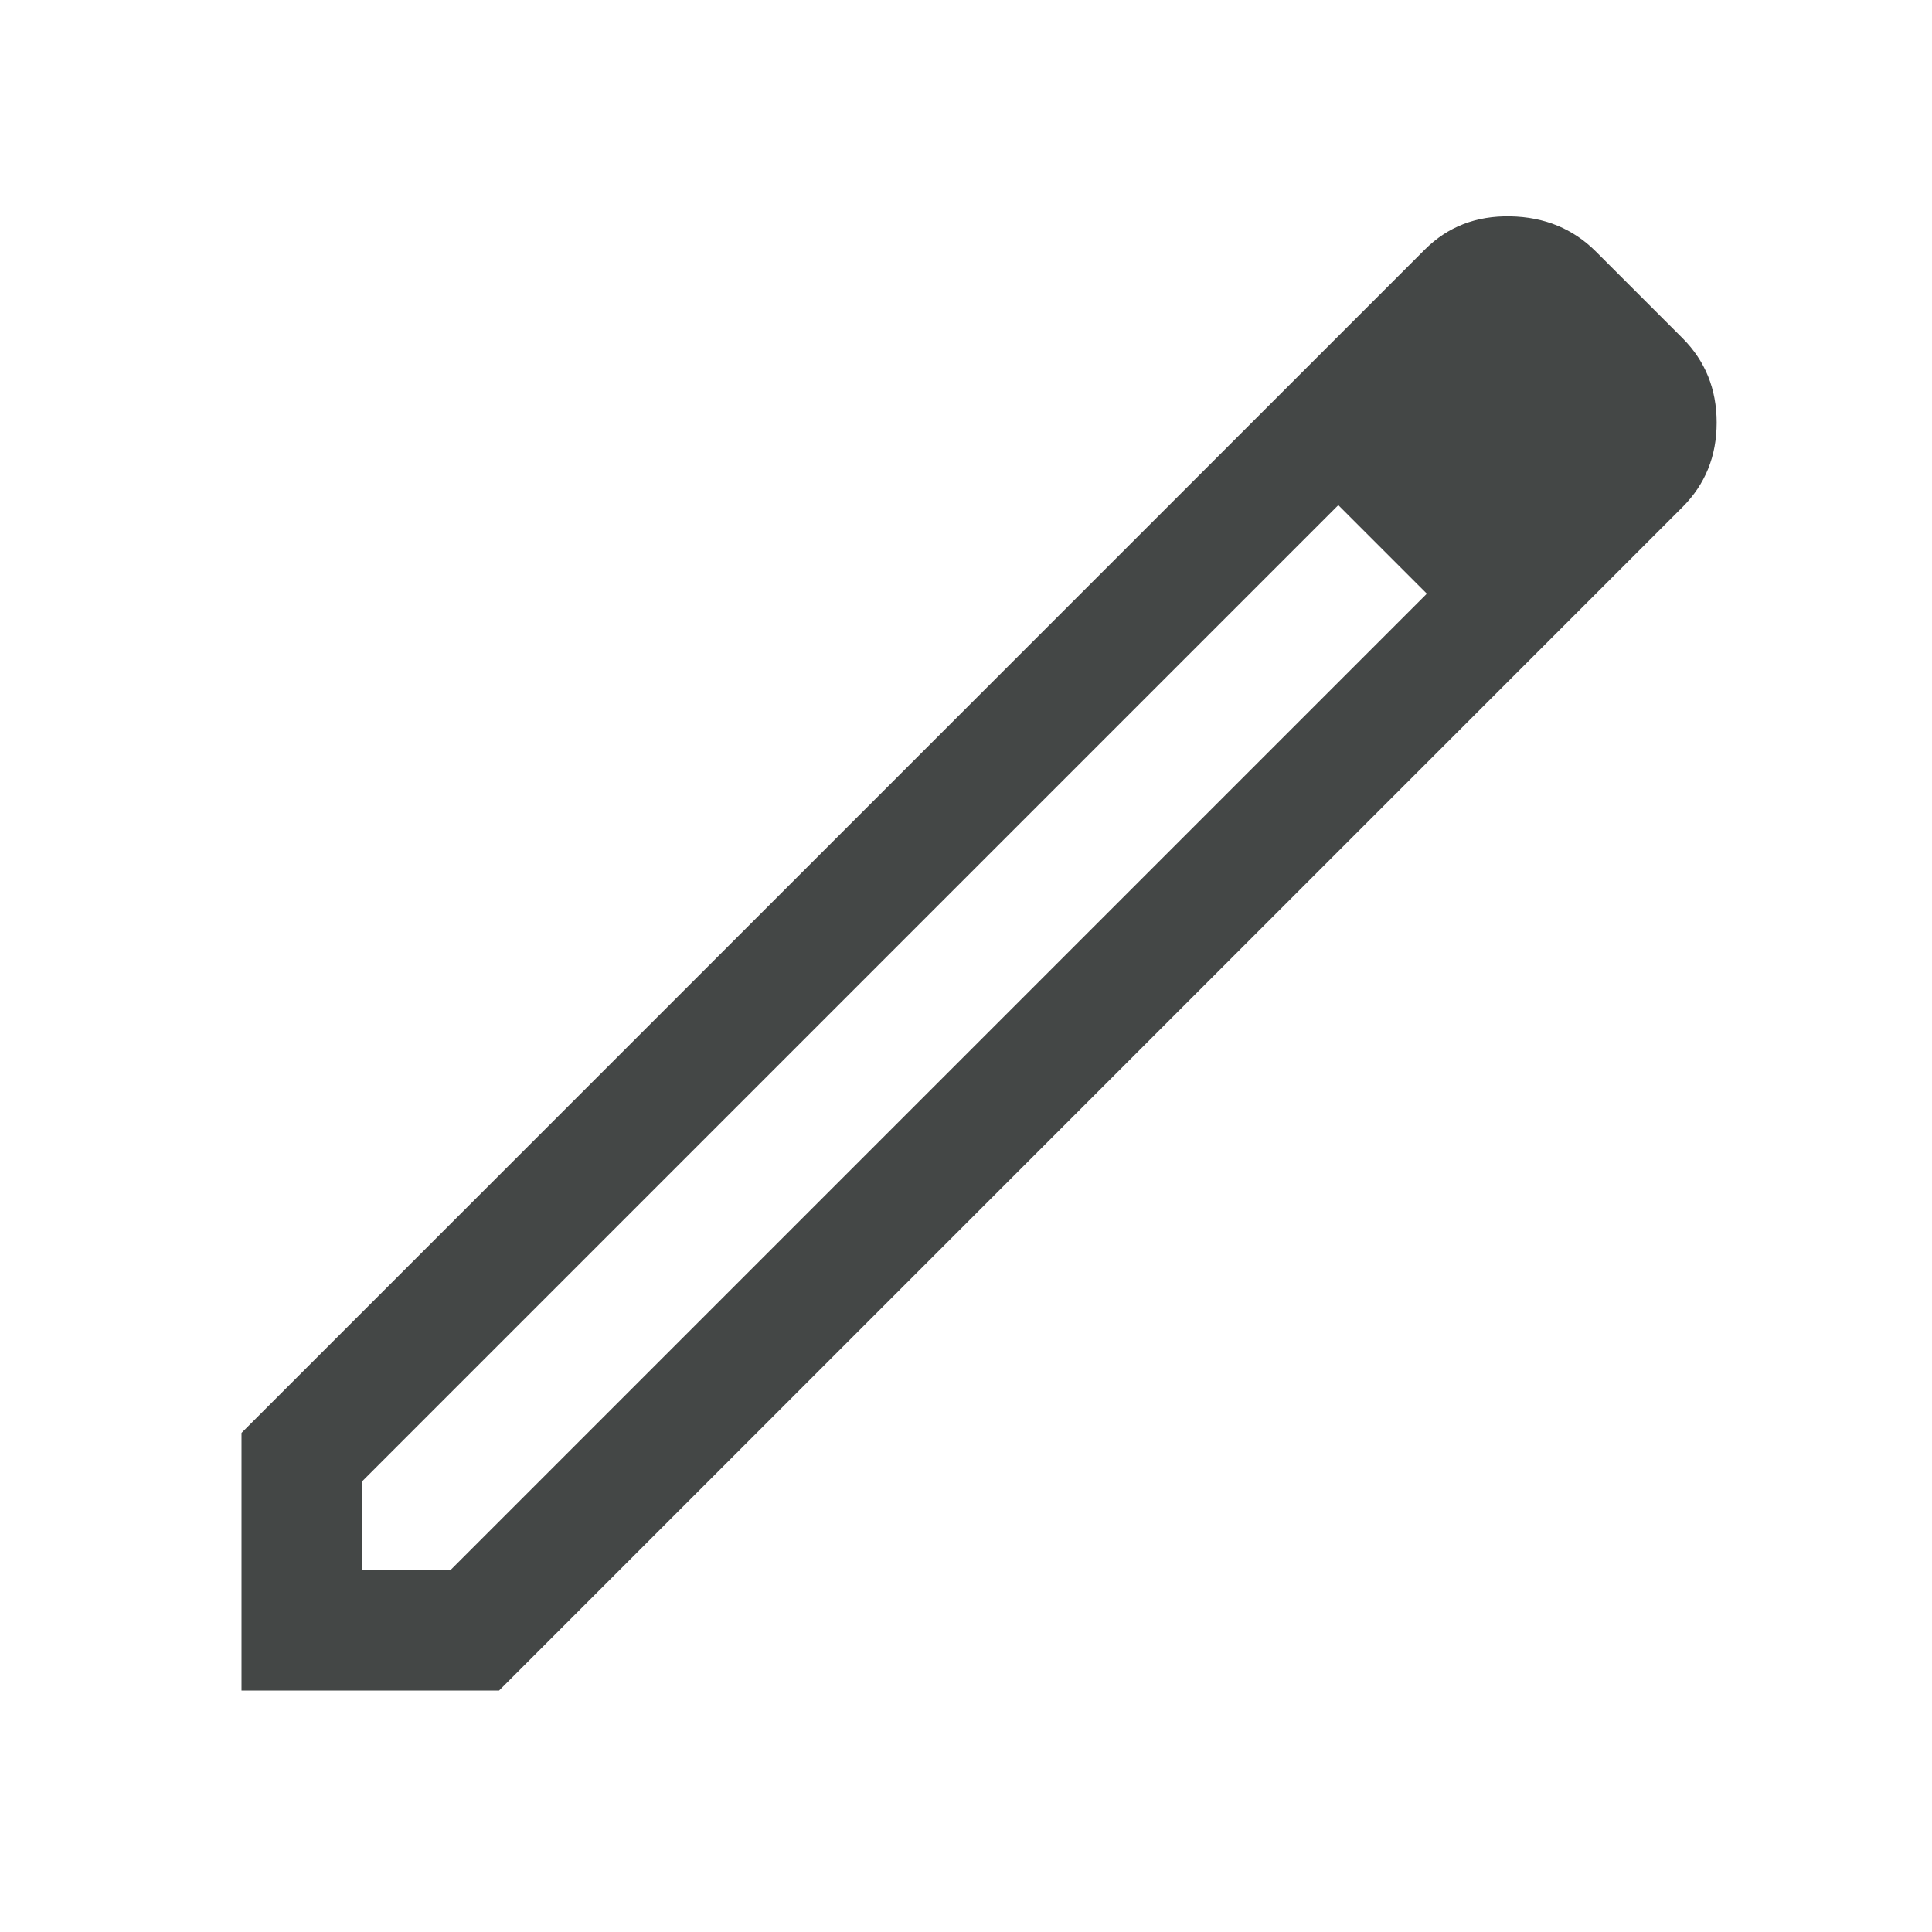 <svg xmlns="http://www.w3.org/2000/svg" height="48" width="48" fill="#444746"><path d="M9 39h2.2l24.25-24.25-1.1-1.1-1.1-1.1L9 36.8Zm-3 3v-6.4L35.4 6.2q.85-.85 2.125-.825 1.275.025 2.125.875L41.8 8.4q.85.85.85 2.1t-.85 2.1L12.4 42Zm33.5-31.55L37.45 8.4Zm-4.05 4.3-1.1-1.1-1.1-1.1 2.2 2.2Z"/></svg>